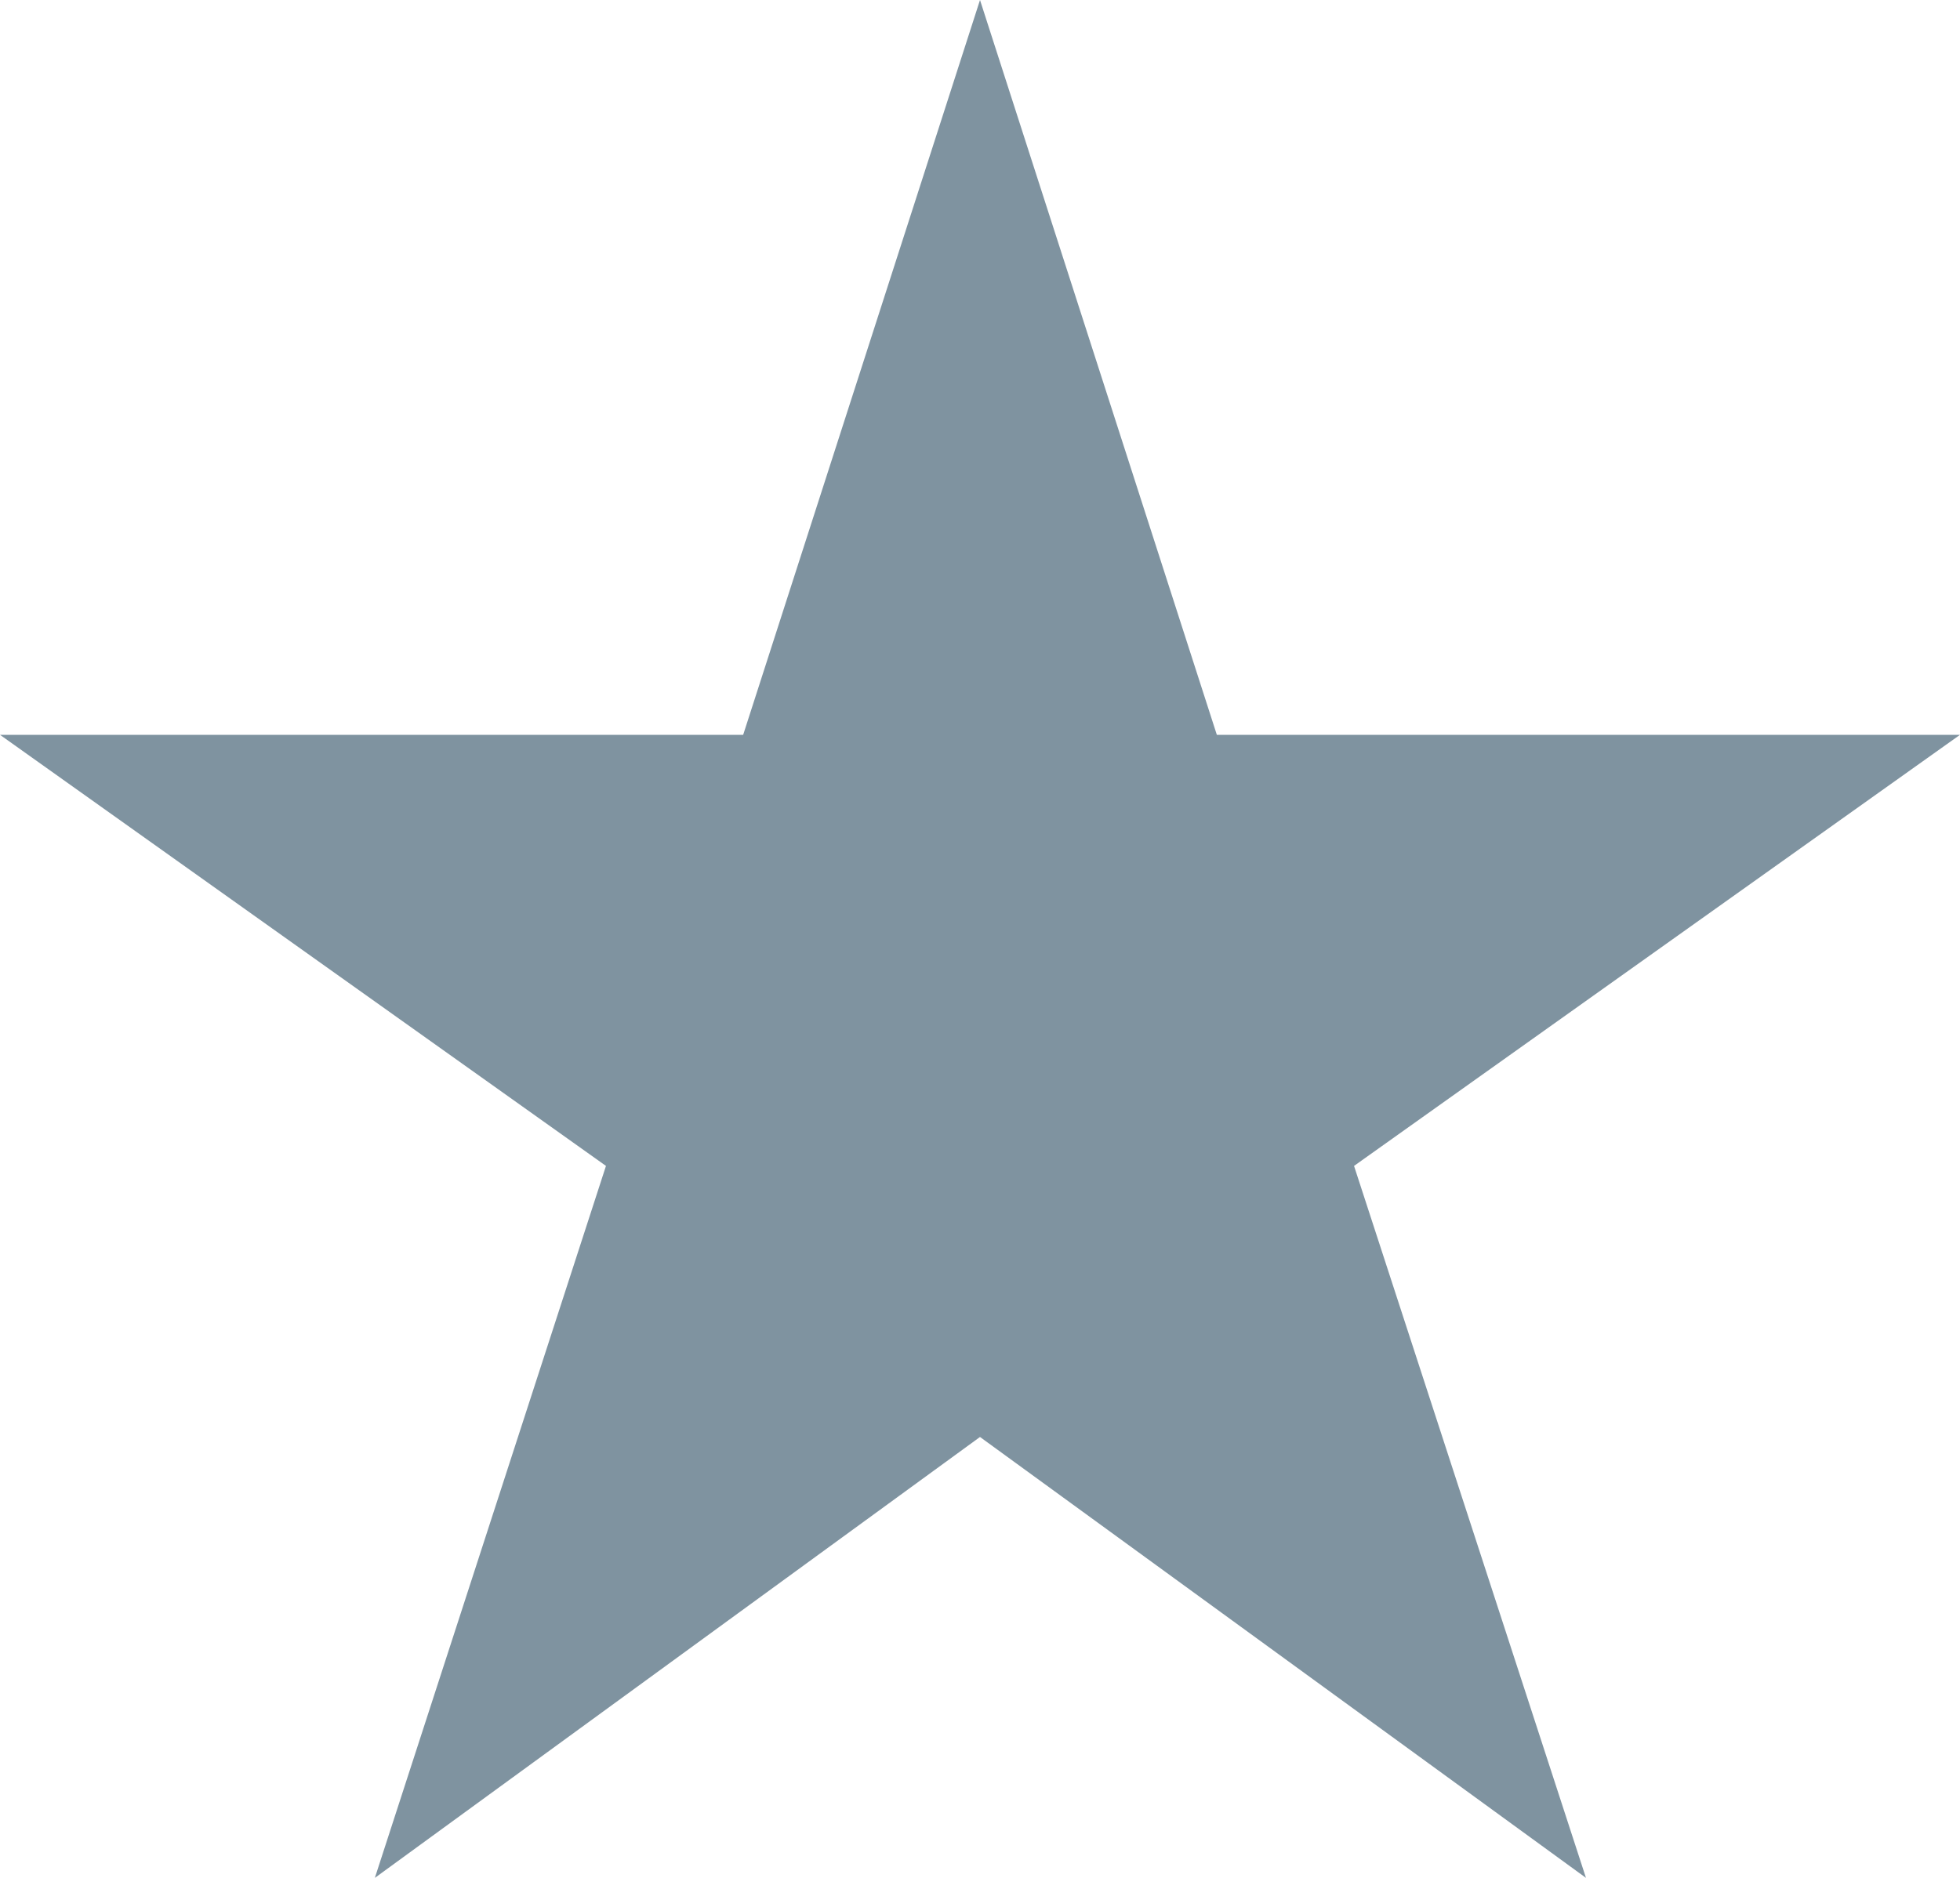 <?xml version="1.0" encoding="UTF-8" standalone="no"?><svg xmlns="http://www.w3.org/2000/svg" xmlns:xlink="http://www.w3.org/1999/xlink" fill="#7f93a0" height="23" preserveAspectRatio="xMidYMid meet" version="1" viewBox="12.0 11.0 24.0 23.0" width="24" zoomAndPan="magnify"><g id="change1_1"><path d="M24 28.6l7.42 5.4-2.84-8.72 7.42-5.28h-9.1l-2.9-9-2.9 9h-9.1l7.42 5.28-2.83 8.72z" fill="inherit"/></g></svg>